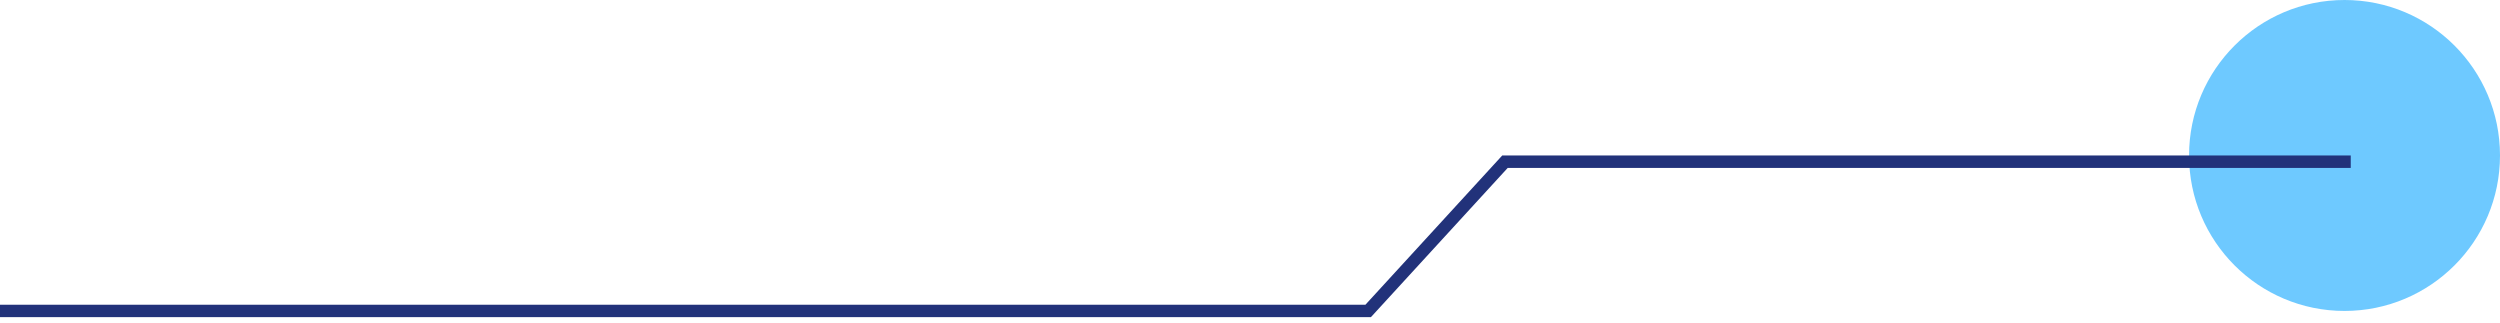 <svg width="201" height="26" viewBox="0 0 201 26" fill="none" xmlns="http://www.w3.org/2000/svg">
<circle cx="188.5" cy="12.5" r="12.5" fill="#6EC9FF"/>
<path d="M0 25H110L121 13H189" stroke="#22327A"/>
</svg>
